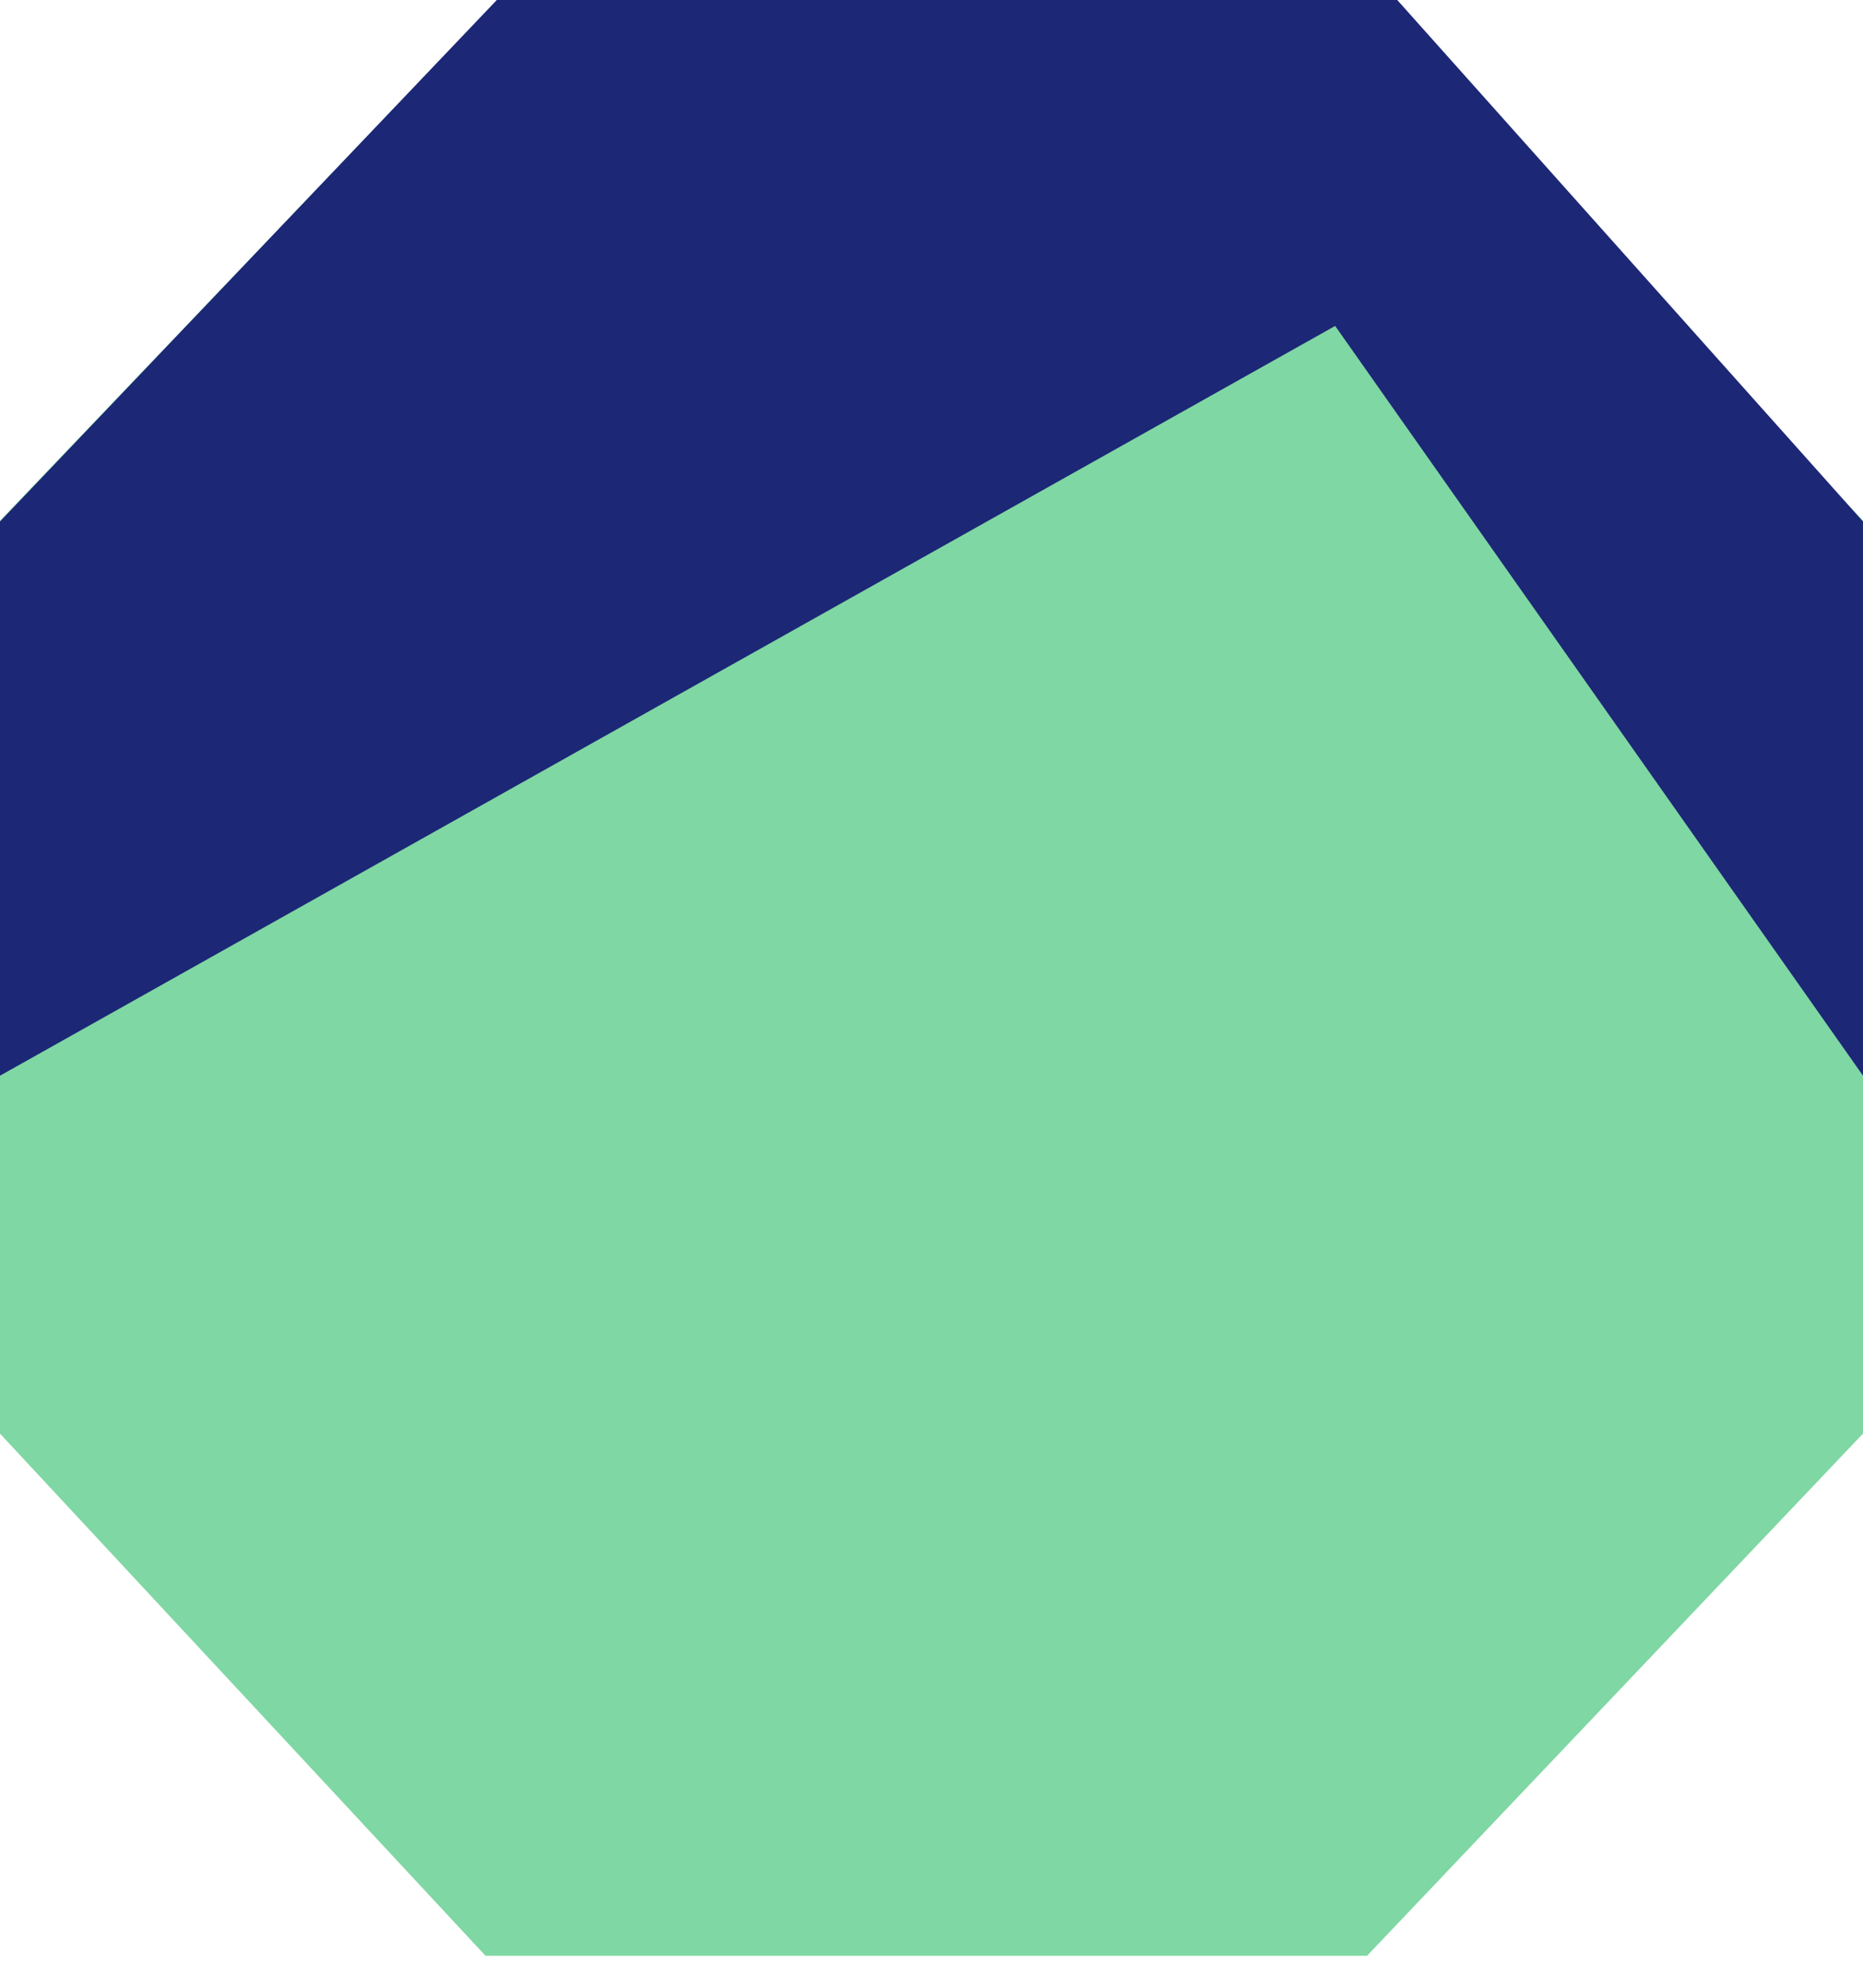 <svg width="30" height="32" viewBox="0 0 30 32" fill="none" xmlns="http://www.w3.org/2000/svg">
<path d="M22.014 31.485H7.818L0 23.079V8.381L8.01 0H22.014L30 8.381V23.079L22.014 31.485Z" fill="#7FD7A3"/>
<path d="M0 8.396V17.317L21.5 5.247L30 17.317V8.396L22.5 0H8L0 8.396Z" fill="#1C2776"/>
</svg>
